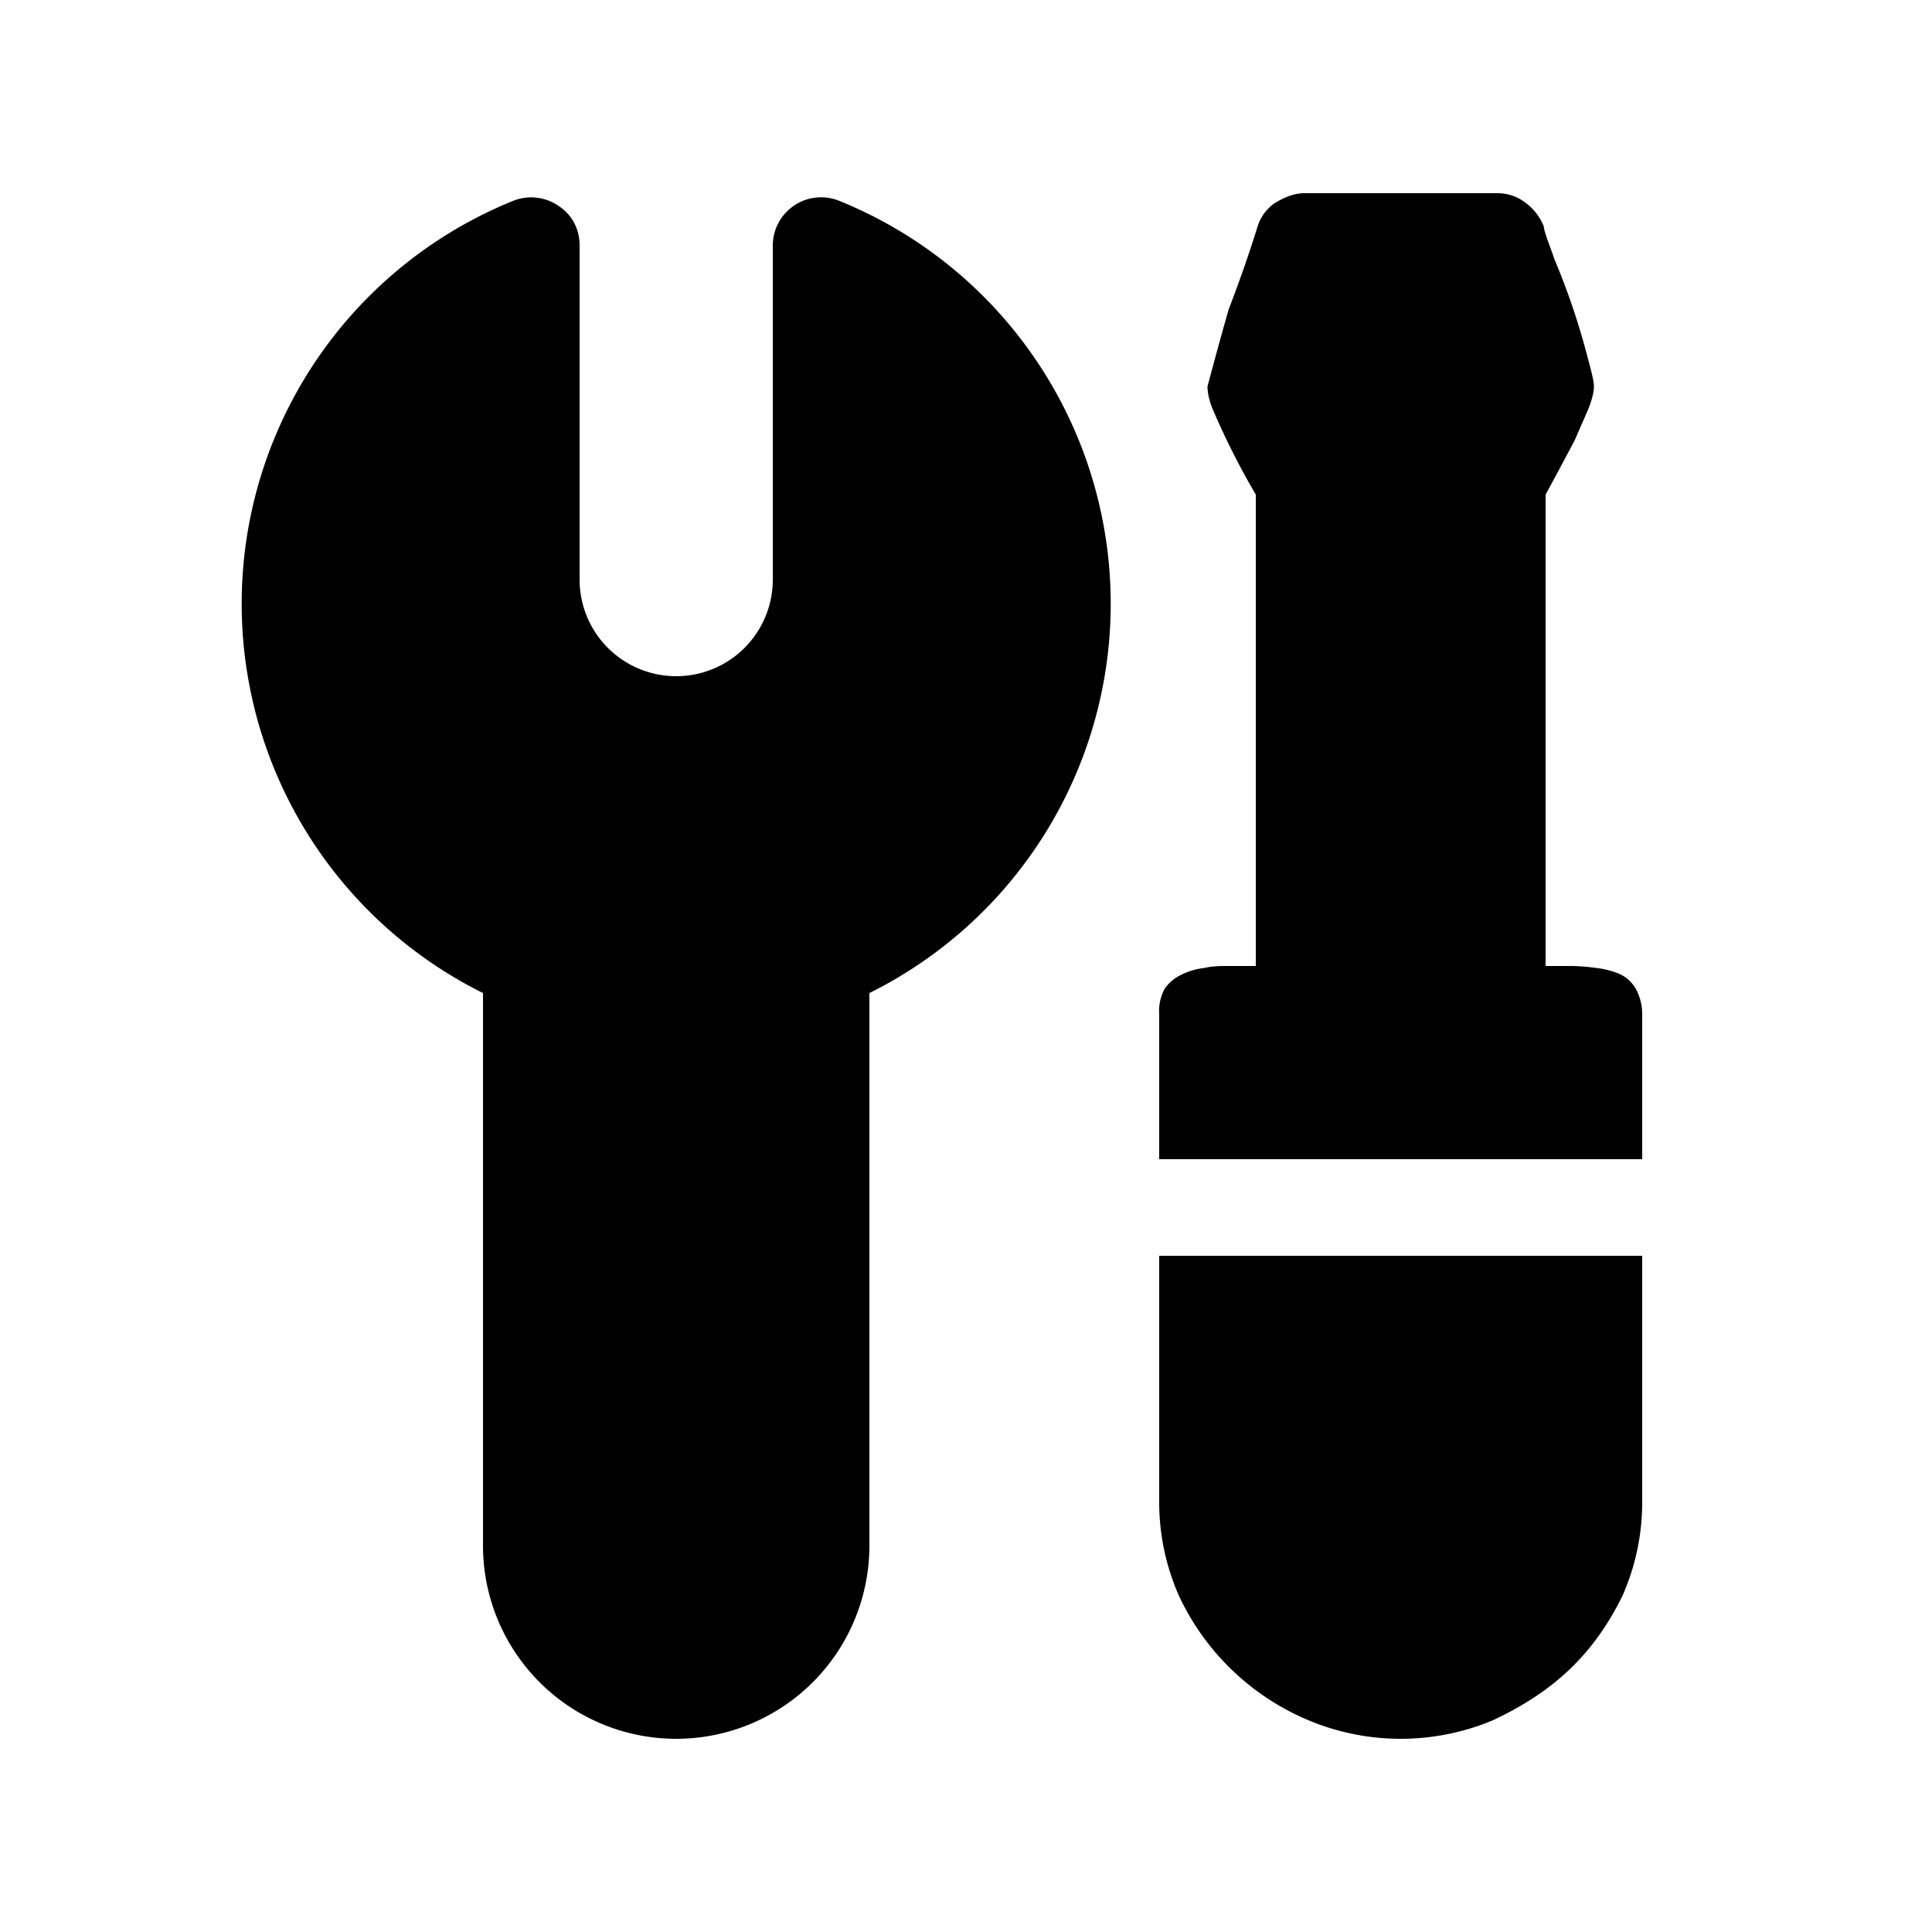 <svg width="20" height="20" viewBox="0 0 20 20" xmlns="http://www.w3.org/2000/svg"><path d="M17 12v-1.5c0-.11-.03-.2-.07-.27a.37.37 0 0 0-.17-.15.87.87 0 0 0-.24-.06 2.08 2.08 0 0 0-.25-.02H16V5.12l.13-.24.17-.32.14-.32c.04-.1.06-.18.06-.24s-.03-.17-.07-.32a7.43 7.43 0 0 0-.34-1c-.05-.15-.1-.26-.11-.34a.57.57 0 0 0-.2-.25.47.47 0 0 0-.28-.09h-2c-.1 0-.2.04-.3.1a.46.46 0 0 0-.18.24 13.58 13.58 0 0 1-.3.86 43.7 43.7 0 0 0-.22.8c0 .07.02.16.06.25a7.72 7.72 0 0 0 .44.87V10h-.27c-.09 0-.18 0-.26.02a.72.72 0 0 0-.24.07.44.44 0 0 0-.17.14.48.48 0 0 0-.06.27V12h5Zm0 1h-5v2.55c0 .34.07.66.2.96a2.58 2.58 0 0 0 1.35 1.3 2.47 2.47 0 0 0 1.9 0c.3-.14.57-.31.8-.53.23-.22.41-.48.55-.77.13-.3.2-.62.2-.96V13ZM5.78 2.13c.14.09.22.24.22.41V6a1 1 0 0 0 2 0V2.54a.5.5 0 0 1 .69-.46 4.5 4.5 0 0 1 .31 8.2V16a2 2 0 1 1-4 0v-5.72a4.5 4.5 0 0 1 .31-8.2.5.5 0 0 1 .47.05Z"/></svg>